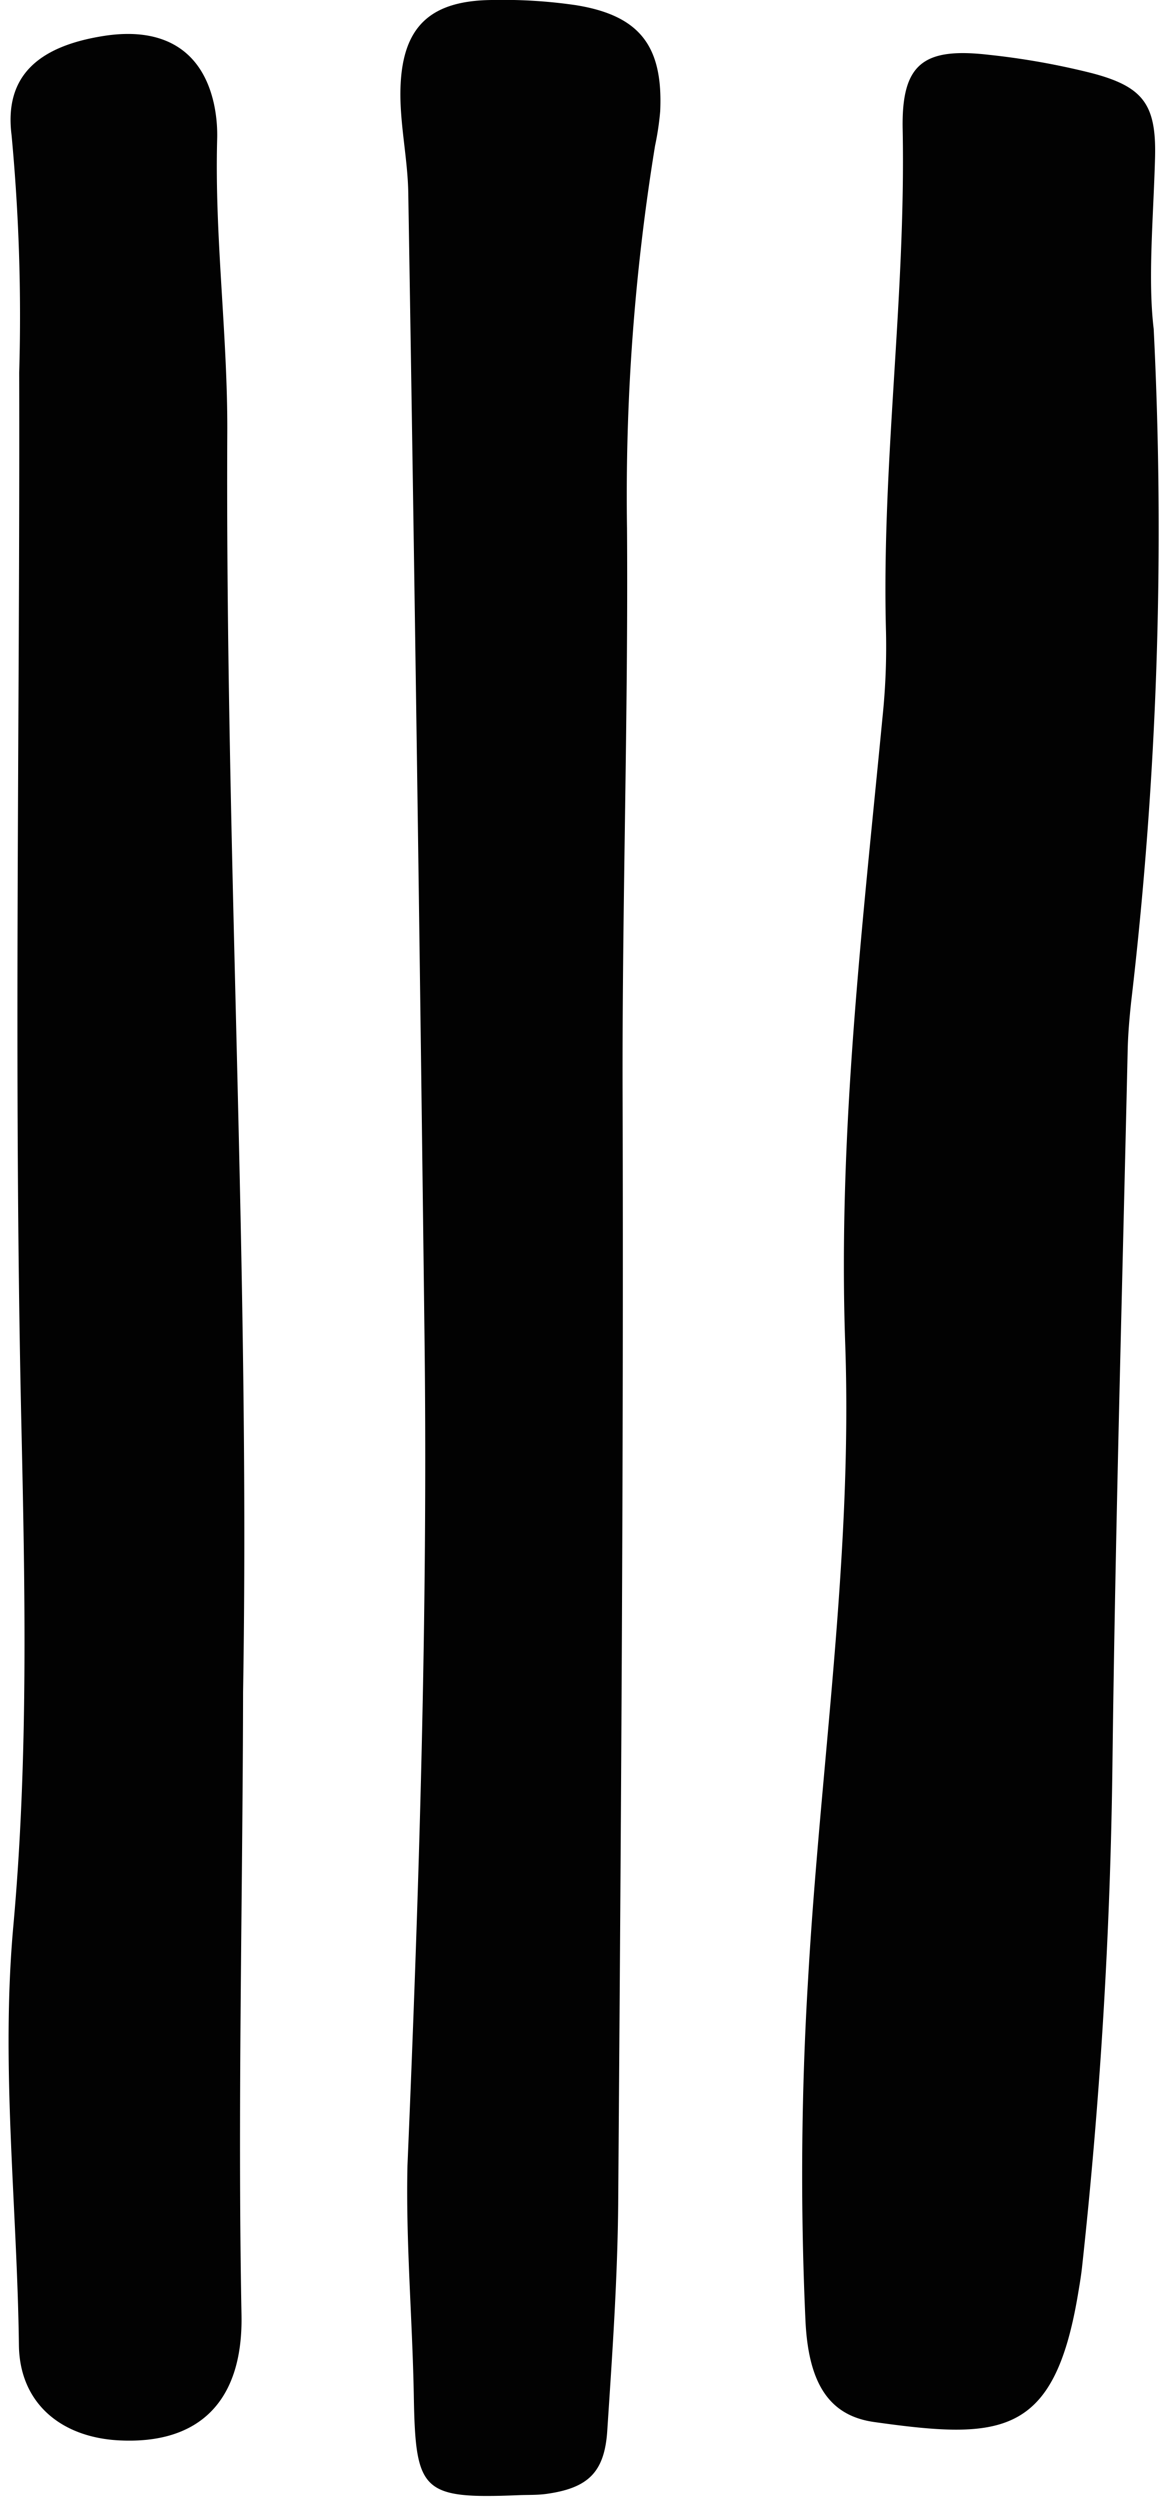 <?xml version="1.0" encoding="UTF-8" standalone="no"?><svg xmlns="http://www.w3.org/2000/svg" xmlns:xlink="http://www.w3.org/1999/xlink" fill="#000000" height="145.5" preserveAspectRatio="xMidYMid meet" version="1" viewBox="-0.5 -0.0 67.8 145.5" width="67.8" zoomAndPan="magnify"><g fill="#020202" id="change1_1"><path d="M66.7,19.146a235.992,235.992,0,0,1-1.317,39.2c-.1.943-.182,1.892-.2,2.84-.314,13.838-.716,27.675-.886,41.515q-.18,14.67-1.769,29.232c-.059.539-.151,1.075-.241,1.61-1.391,8.267-4.455,8.463-11.875,7.417-2.64-.373-3.815-2.275-3.994-5.854a187.7,187.7,0,0,1,.153-19.945c.7-12.315,2.593-24.564,2.161-36.938C48.3,65.972,49.738,53.847,50.908,41.7a39.587,39.587,0,0,0,.2-4.88c-.269-9.782,1.159-19.5.97-29.286C52,3.713,53.272,2.746,57.1,3.19a43.406,43.406,0,0,1,6,1.068c3,.787,3.762,1.828,3.678,4.936C66.681,12.721,66.353,16.243,66.7,19.146Z"/><path d="M23.234,126.032c.676-16,1.186-32.007.995-48.024q-.4-33.385-.948-66.769c-.031-2.026-.507-4.054-.455-6.072C22.92,1.55,24.559.032,28.165,0A29.483,29.483,0,0,1,33.039.3c3.724.6,5.089,2.374,4.916,6.174a16.24,16.24,0,0,1-.3,2.01,126.658,126.658,0,0,0-1.633,22.289c.075,10.99-.29,21.968-.257,32.954.065,21.45-.1,42.9-.255,64.35-.032,4.467-.345,8.935-.639,13.4-.159,2.425-1.13,3.326-3.53,3.665-.535.076-1.084.054-1.627.076-5.643.229-6.01-.2-6.11-5.743C23.525,134.989,23.133,130.518,23.234,126.032Z"/><path d="M13.659,98.47c-.023,12.083-.321,24.164-.092,36.251.1,5.08-2.505,7.54-7.116,7.309-3.392-.17-5.809-2.162-5.85-5.546-.1-8.127-1.064-16.213-.324-24.4.879-9.731.684-19.54.465-29.312C.287,62.41.666,42.045.618,21.68A112.743,112.743,0,0,0,.173,7.858C-.244,4.536,1.589,2.714,5.536,2.093c3.493-.55,5.761.843,6.436,4a8.65,8.65,0,0,1,.177,2.025c-.155,5.7.617,11.393.59,17.058C12.622,49.614,14.066,74.03,13.659,98.47Z"/></g></svg>